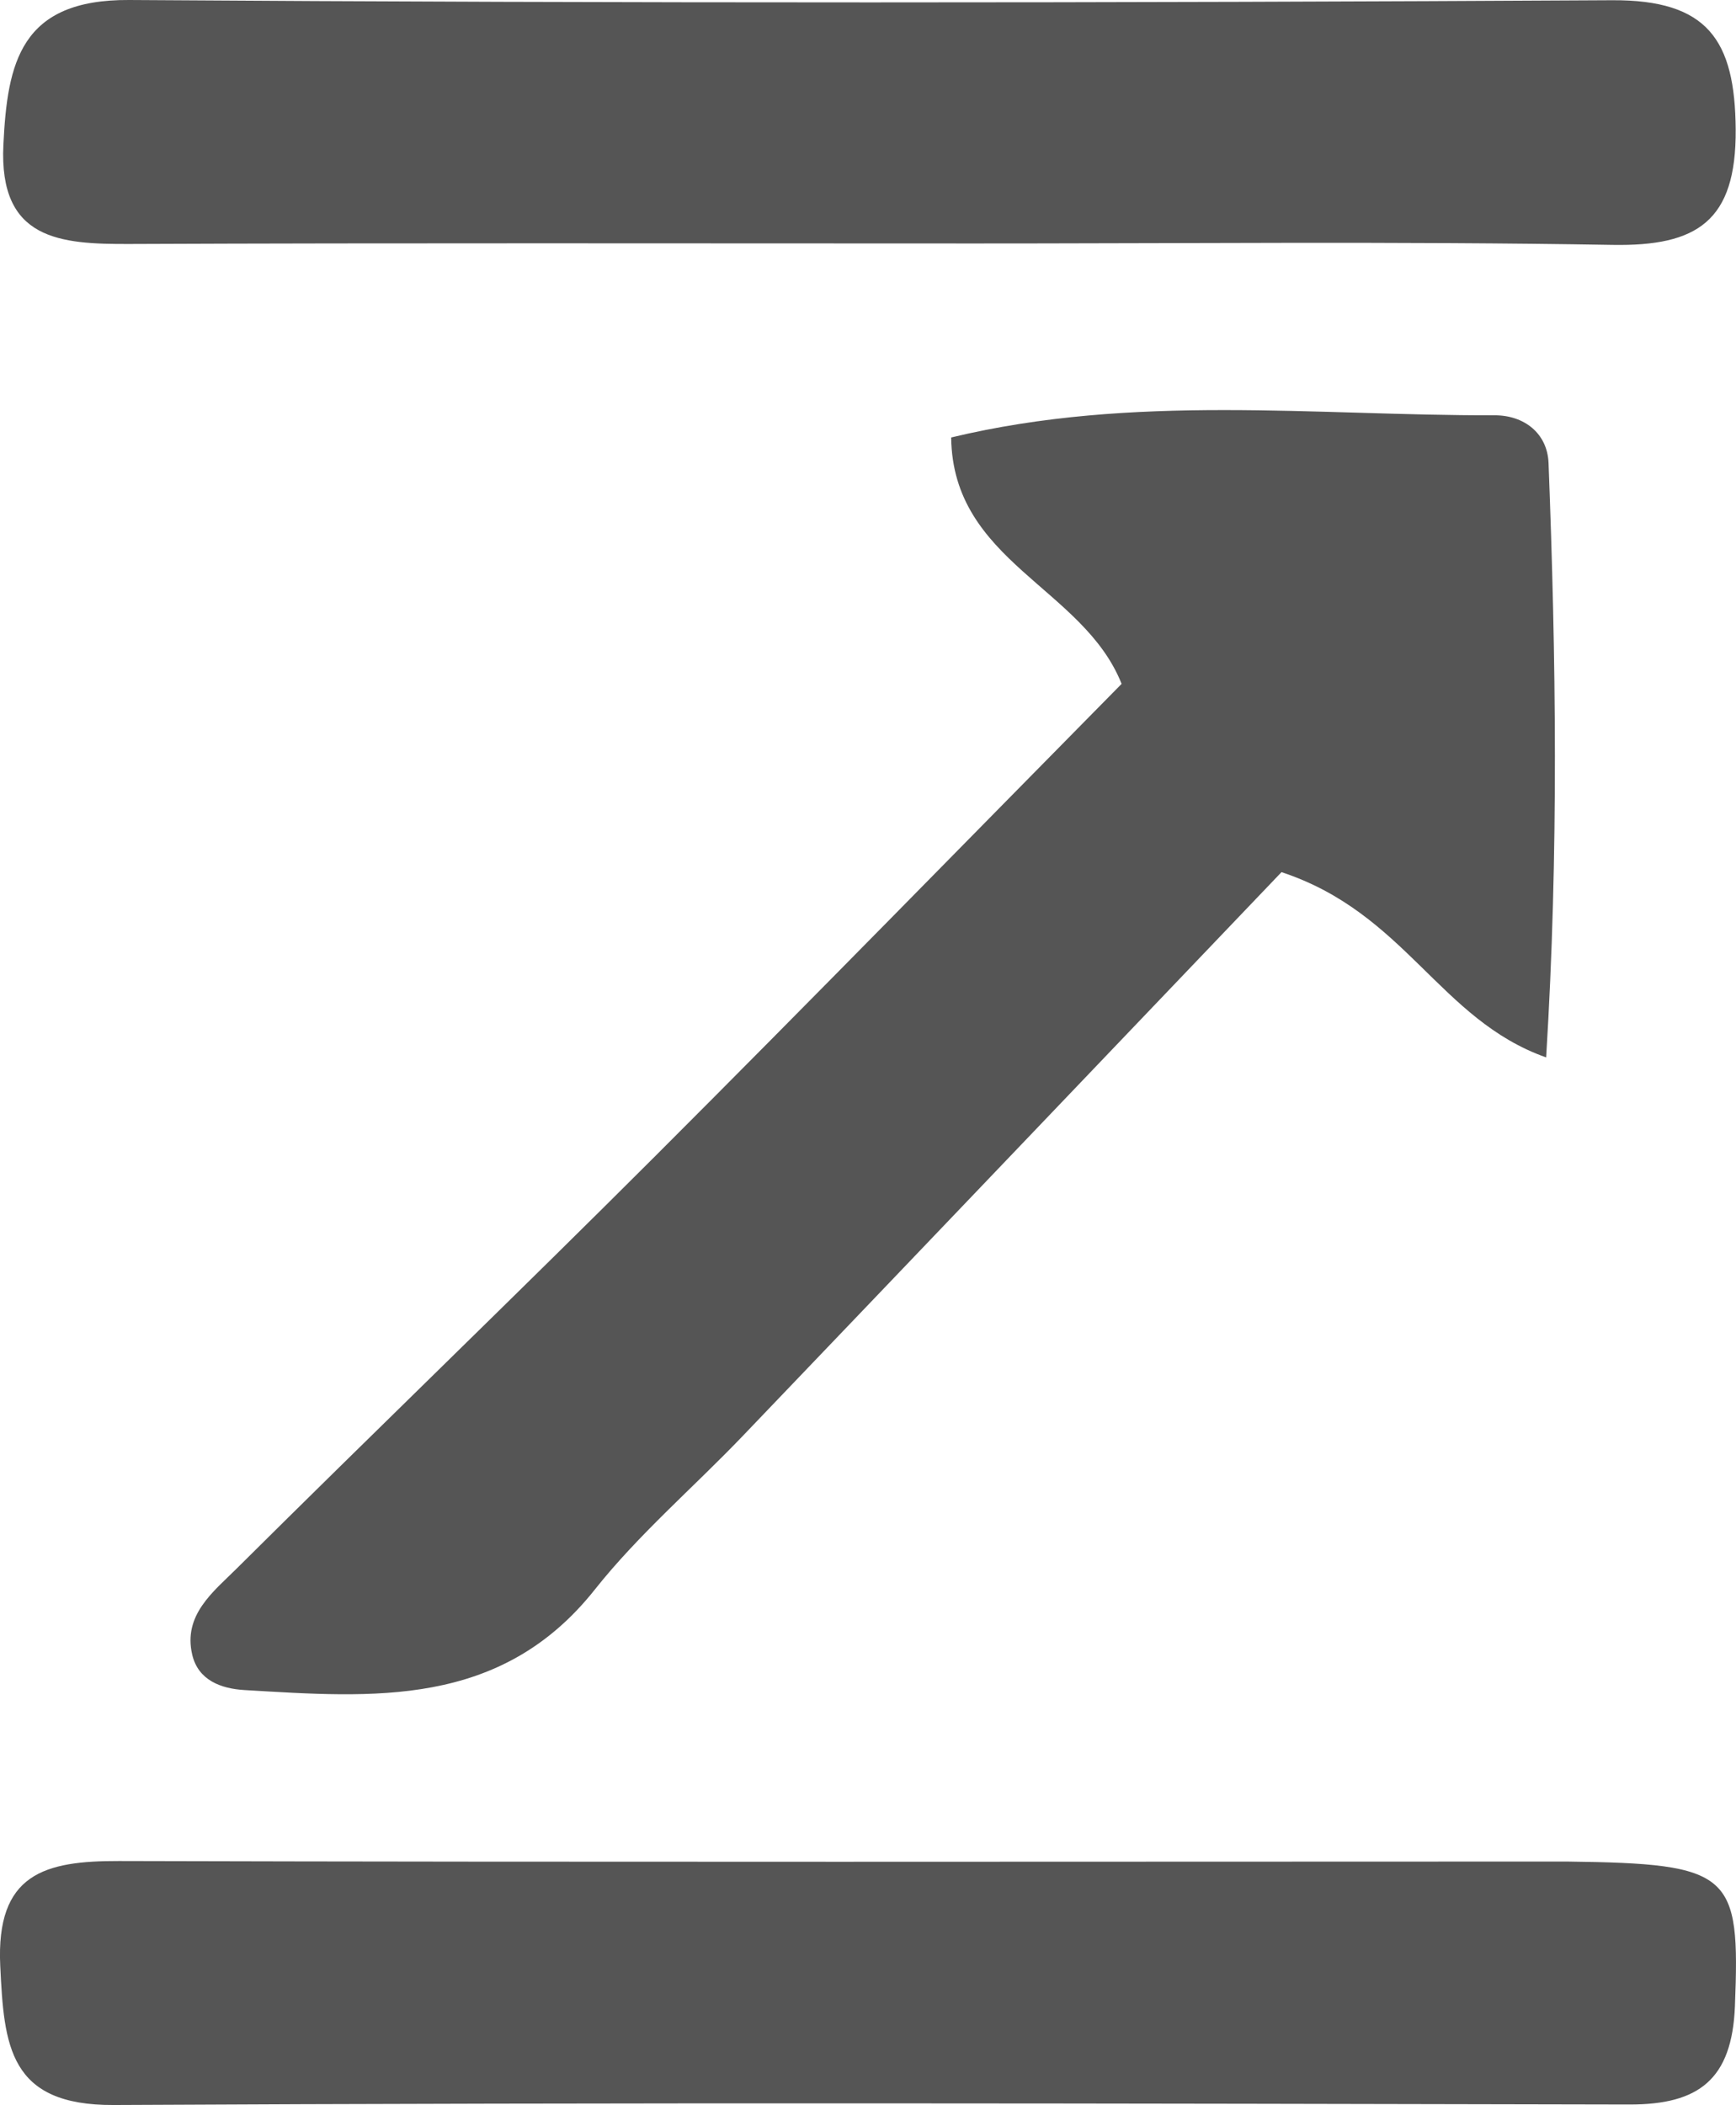 <?xml version="1.0" encoding="UTF-8" standalone="no"?>
<svg
   version="1.1"
   id="Layer_1"
   x="0px"
   y="0px"
   width="76.533"
   viewBox="0 0 76.533 92.79"
   enable-background="new 0 0 192 192"
   xml:space="preserve"
   height="92.79"
   xmlns="http://www.w3.org/2000/svg"
   xmlns:svg="http://www.w3.org/2000/svg"><defs
   id="defs141" />
<path
   fill="#555555"
   opacity="1"
   stroke="none"
   d="m 41.933,19.284 c 8.069,-1.937 16.029,-0.958 23.958,-0.978 1.296,-0.003 2.328,0.789 2.378,2.108 0.328,8.554 0.454,17.107 -0.106,26.197 -4.708,-1.665 -6.194,-6.36 -11.667,-8.167 -7.618,7.973 -15.68,16.421 -23.754,24.856 -2.167,2.264 -4.582,4.326 -6.519,6.768 -4.153,5.236 -9.787,4.763 -15.442,4.43 -1.039,-0.061 -2.041,-0.431 -2.306,-1.555 -0.413,-1.753 0.927,-2.776 1.954,-3.796 6.128,-6.09 12.352,-12.083 18.463,-18.191 6.91,-6.906 13.735,-13.898 20.555,-20.811 -1.695,-4.261 -7.447,-5.372 -7.514,-10.861 z"
   id="path132" />
<path
   fill="#555555"
   opacity="1"
   stroke="none"
   d="m 69.068,82.057 c 7.309,0.089 7.645,0.521 7.418,6.369 -0.126,3.244 -1.597,4.347 -4.654,4.341 -22.273,-0.047 -44.546,-0.095 -66.818,0.022 -4.631,0.024 -4.835,-2.619 -5.003,-6.128 -0.195,-4.078 1.96,-4.636 5.239,-4.627 21.109,0.056 42.218,0.025 63.817,0.023 z"
   id="path134" />
<path
   fill="#555555"
   opacity="1"
   stroke="none"
   d="m 42.152,10.732 c -12.476,0.001 -24.452,-0.027 -36.427,0.023 -3.095,0.013 -5.777,-0.179 -5.576,-4.361 0.174,-3.642 0.754,-6.426 5.55,-6.394 C 27.486,0.146 49.277,0.132 71.065,0.01 c 4.216,-0.024 5.427,1.744 5.454,5.701 0.028,4.039 -1.698,5.147 -5.425,5.084 -9.478,-0.161 -18.961,-0.059 -28.941,-0.062 z"
   id="path136" />
</svg>
